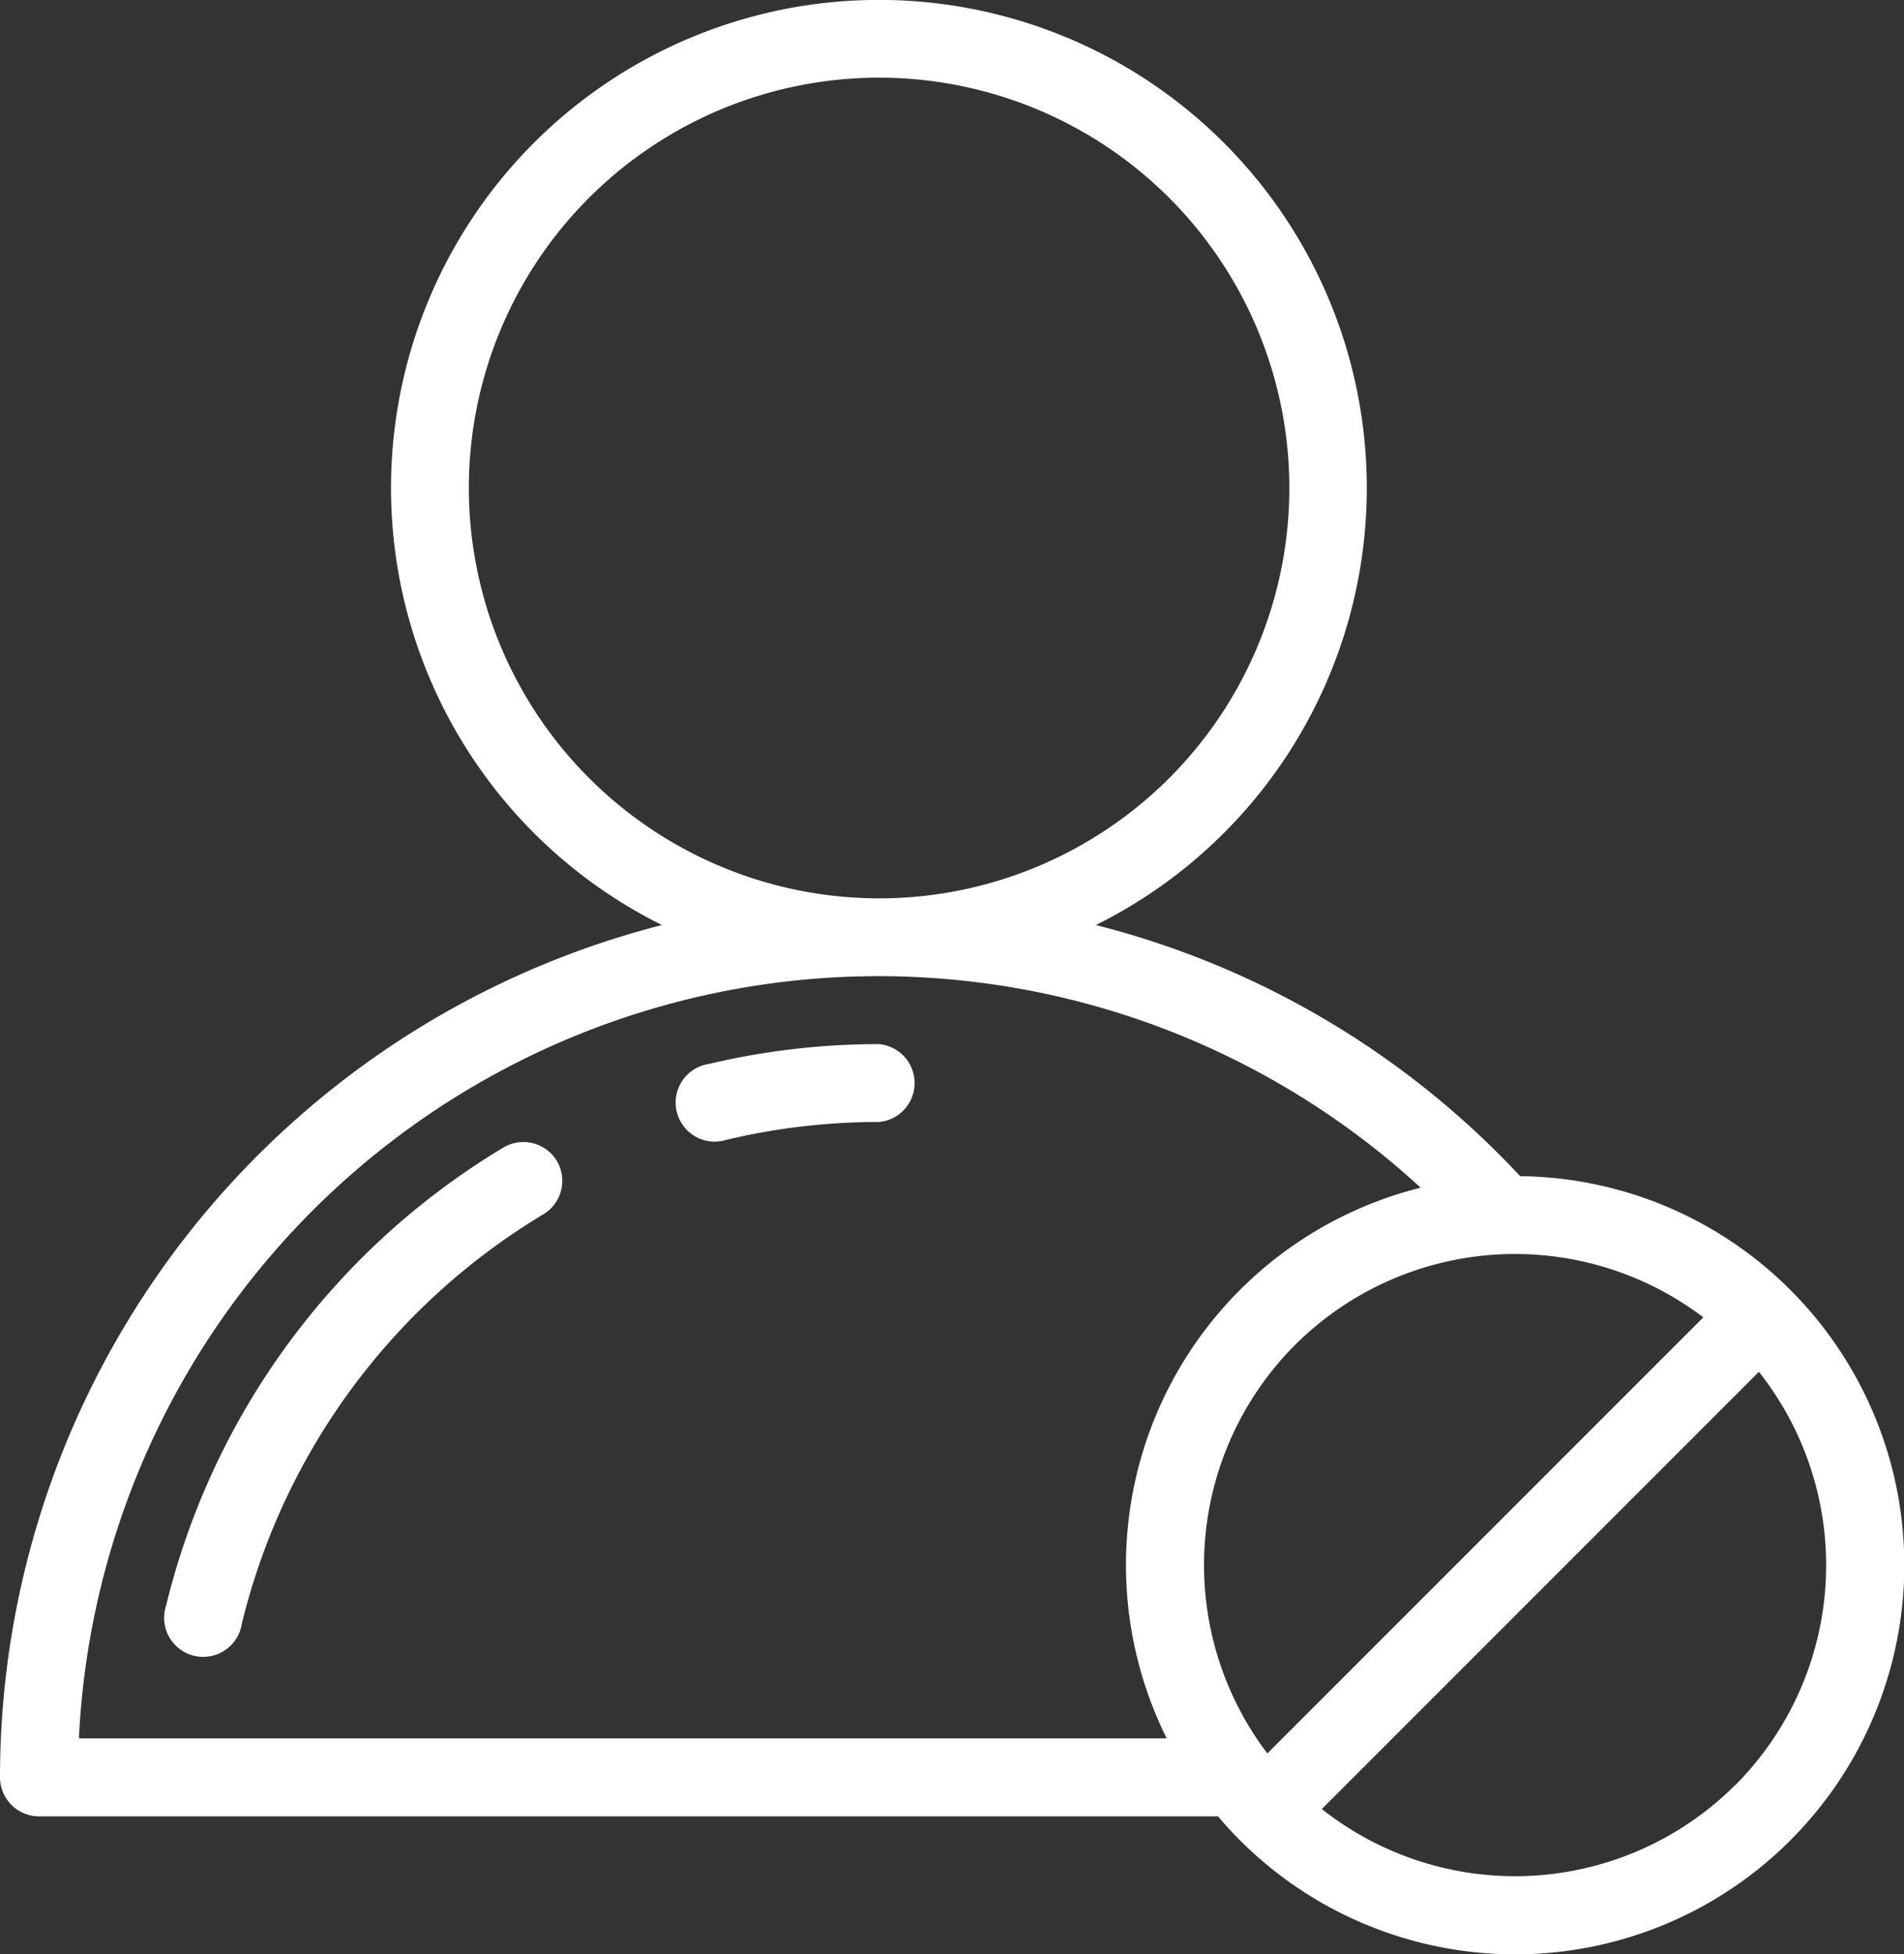 <svg xmlns="http://www.w3.org/2000/svg" width="38.986" height="40" viewBox="0 0 38.986 40">
  <rect x="0" y="0" width="38.986" height="40" fill="#333333" stroke="none"/>
  <g id="Group_13977" data-name="Group 13977" transform="translate(-16364 -3509)">
    <g id="Group_13976" data-name="Group 13976">
      <g id="Group_13975" data-name="Group 13975">
        <g id="Group_13974" data-name="Group 13974" transform="translate(14795 4273)">
          <g id="user_3_" data-name="user (3)" transform="translate(1562.516 -764)">
            <g id="Group_13893" data-name="Group 13893" transform="translate(9.864 23.377)">
              <g id="Group_13892" data-name="Group 13892">
                <path id="Path_66309" data-name="Path 66309" d="M57.775,299.608a.8.8,0,0,0-1.093-.275,15.1,15.1,0,0,0-6.907,9.374.8.8,0,1,0,1.55.372A13.5,13.5,0,0,1,57.5,300.7.8.8,0,0,0,57.775,299.608Z" transform="translate(-49.753 -299.22)" fill="#fff"/>
              </g>
            </g>
            <g id="Group_13895" data-name="Group 13895" transform="translate(20.389 21.374)">
              <g id="Group_13894" data-name="Group 13894">
                <path id="Path_66310" data-name="Path 66310" d="M188.554,273.589a15.078,15.078,0,0,0-3.478.405.8.8,0,1,0,.368,1.551,13.485,13.485,0,0,1,3.11-.362.8.8,0,0,0,0-1.594Z" transform="translate(-184.463 -273.589)" fill="#fff"/>
              </g>
            </g>
            <g id="Group_13897" data-name="Group 13897" transform="translate(6.484)">
              <g id="Group_13896" data-name="Group 13896" transform="translate(0)">
                <path id="Path_66311" data-name="Path 66311" d="M43.142,26.405a7.939,7.939,0,0,0-5.531-2.328c-.133-.142-.267-.282-.405-.42a17.884,17.884,0,0,0-8.283-4.721,9.99,9.99,0,1,0-8.885,0A18.015,18.015,0,0,0,6.484,36.382a.8.8,0,0,0,.8.8H31.424q.214.253.452.492A7.966,7.966,0,0,0,43.142,26.405ZM16.084,9.99a8.4,8.4,0,1,1,8.4,8.4A8.406,8.406,0,0,1,16.084,9.99ZM8.1,35.585A16.392,16.392,0,0,1,35.573,24.313a7.962,7.962,0,0,0-5.2,11.272H8.1ZM33,27.533a6.38,6.38,0,0,1,8.361-.566l-8.927,8.927A6.381,6.381,0,0,1,33,27.533Zm9.011,9.011a6.38,6.38,0,0,1-8.462.488l8.95-8.95A6.38,6.38,0,0,1,42.015,36.544Z" transform="translate(-6.484)" fill="#fff"/>
              </g>
            </g>
          </g>
        </g>
      </g>
    </g>
  </g>
</svg>
